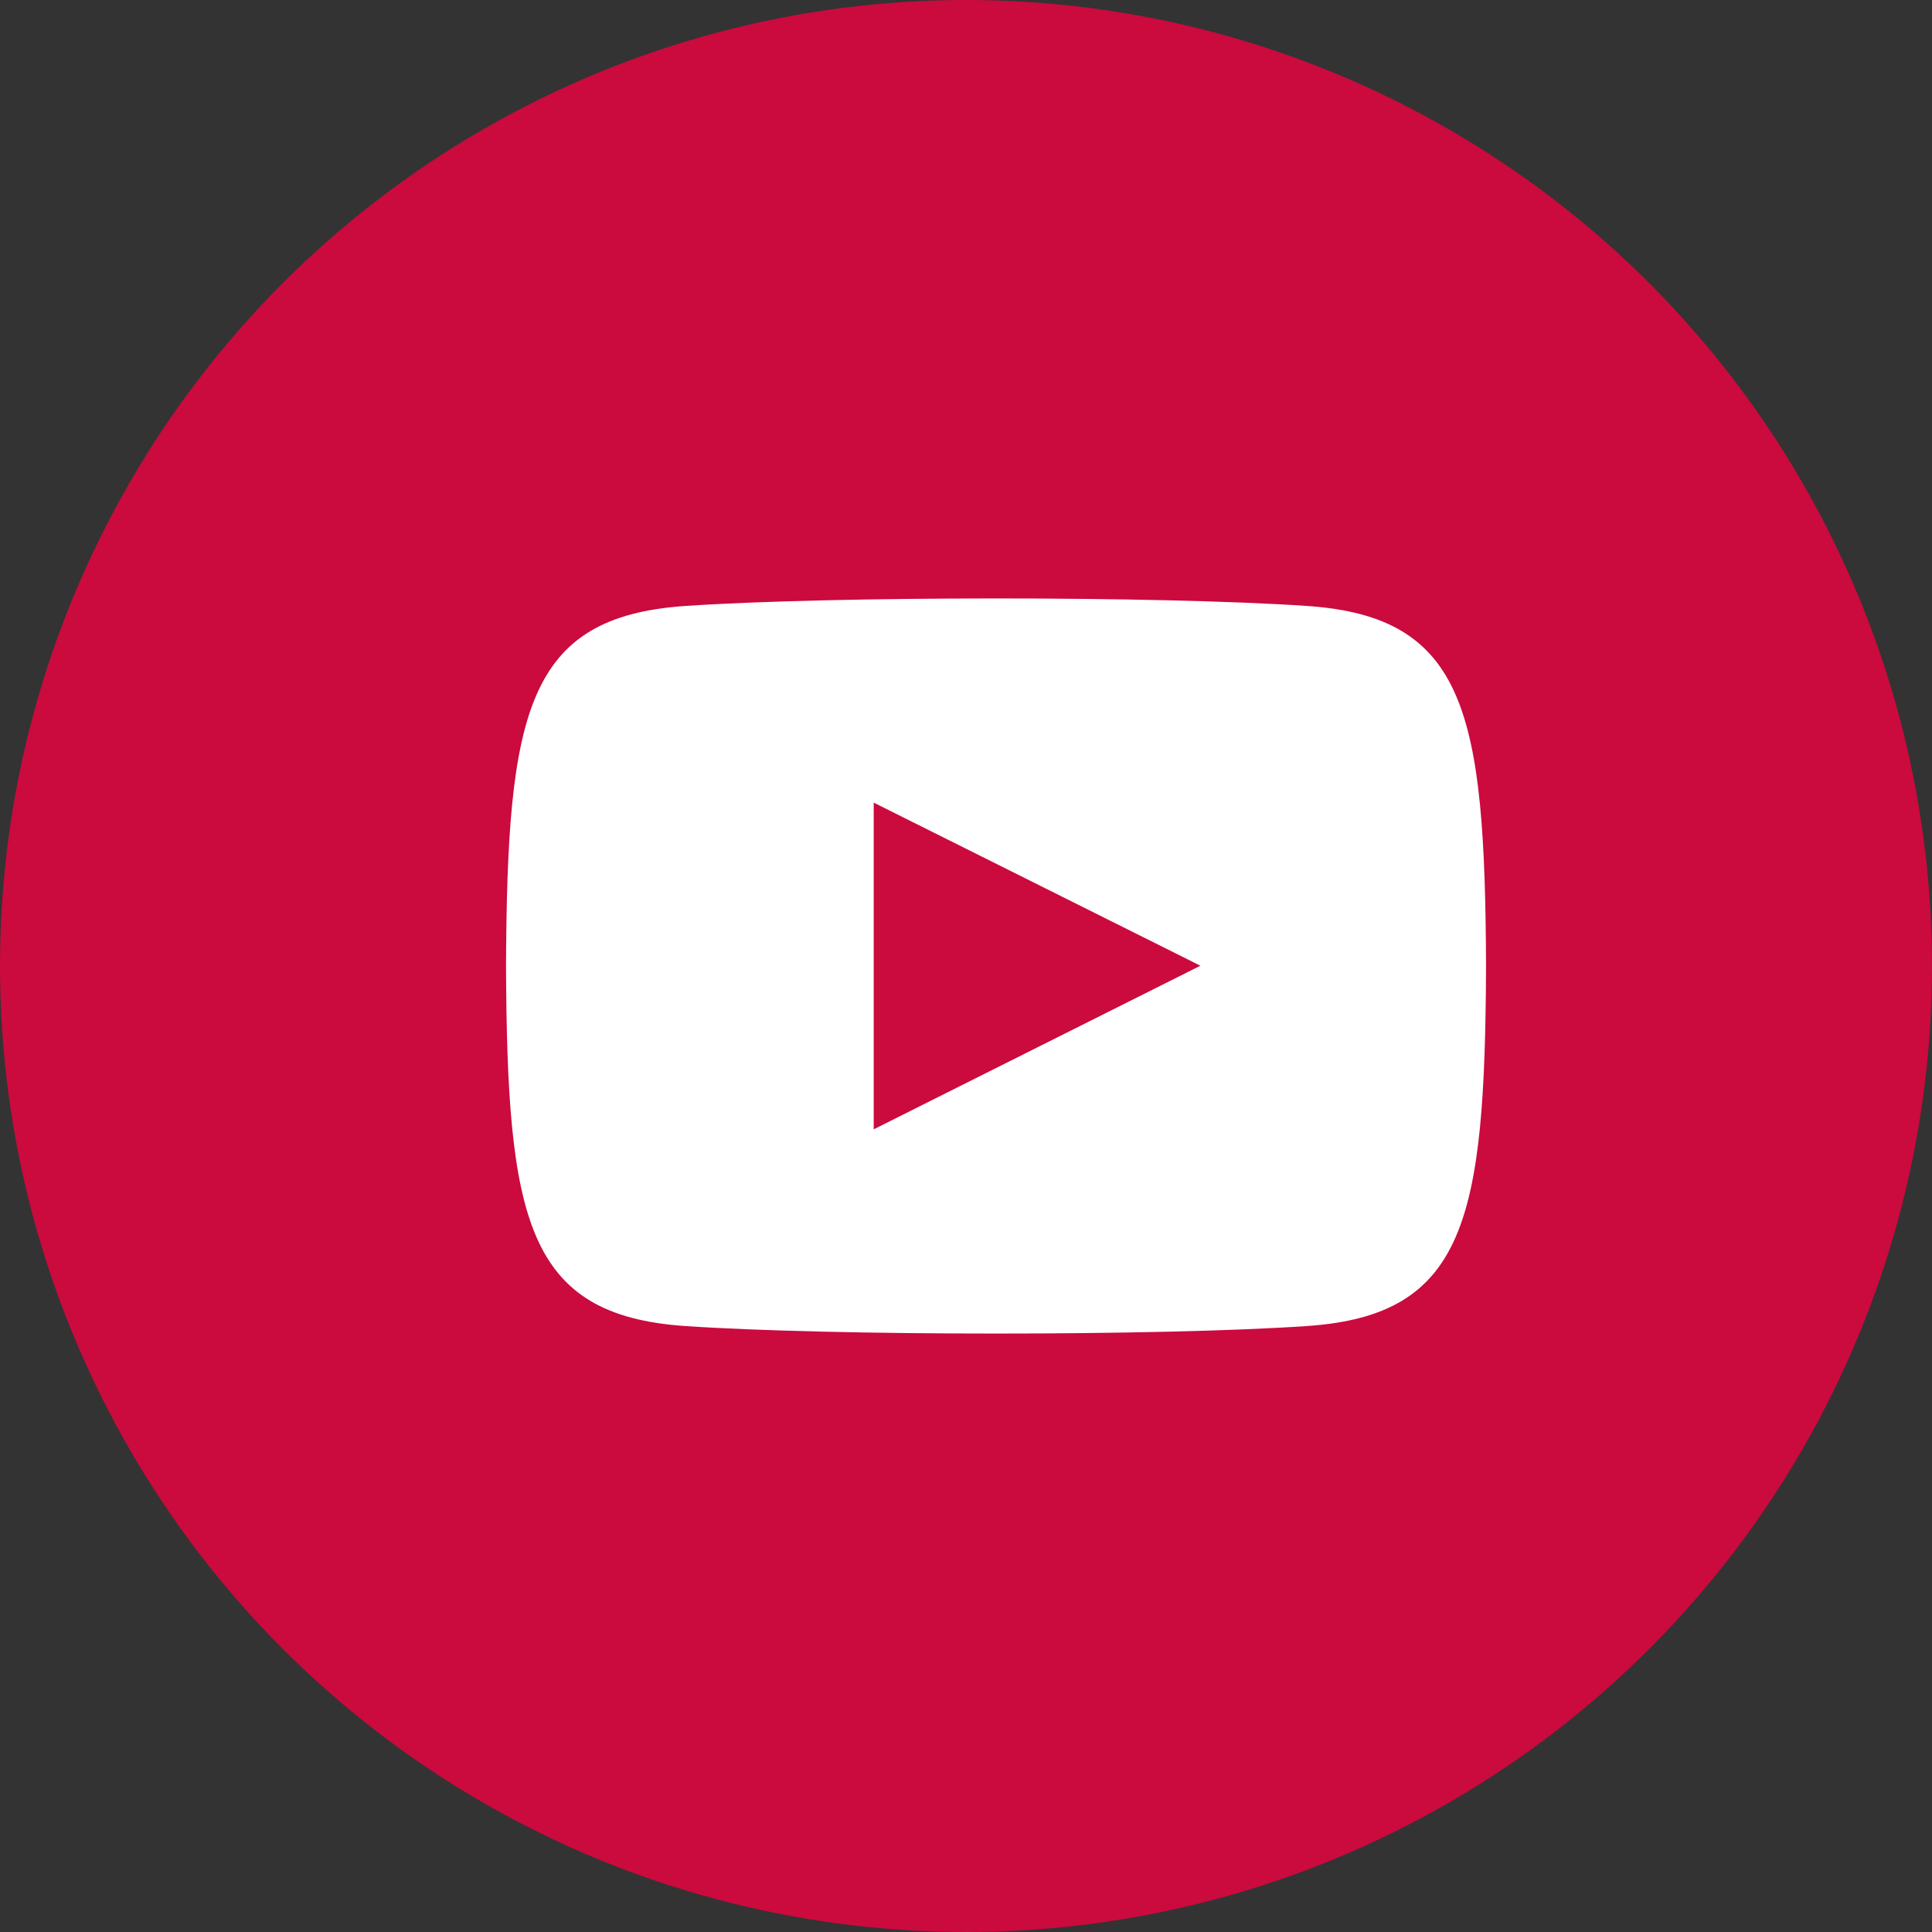 <svg xmlns="http://www.w3.org/2000/svg" width="34" height="34" viewBox="0 0 34 34">
  <rect x="0" y="0" width="34" height="34" fill="#333333" stroke="none"/>
  <g id="グループ_17089" data-name="グループ 17089" transform="translate(-181 -739.803)">
    <circle id="楕円形_3" data-name="楕円形 3" cx="17" cy="17" r="17" transform="translate(181 739.803)" fill="#cb0a3e"/>
    <path id="パス_34151" data-name="パス 34151" d="M14.1,3.132c-2.59-.177-8.359-.176-10.945,0C.351,3.323.021,5.015,0,9.468c.021,4.445.348,6.144,3.151,6.336,2.587.176,8.355.177,10.945,0,2.8-.191,3.131-1.883,3.151-6.336C17.227,5.023,16.9,3.324,14.1,3.132Zm-7.629,9.21V6.593l5.749,2.87Z" transform="translate(189.905 747.335)" fill="#fff"/>
  </g>
</svg>
